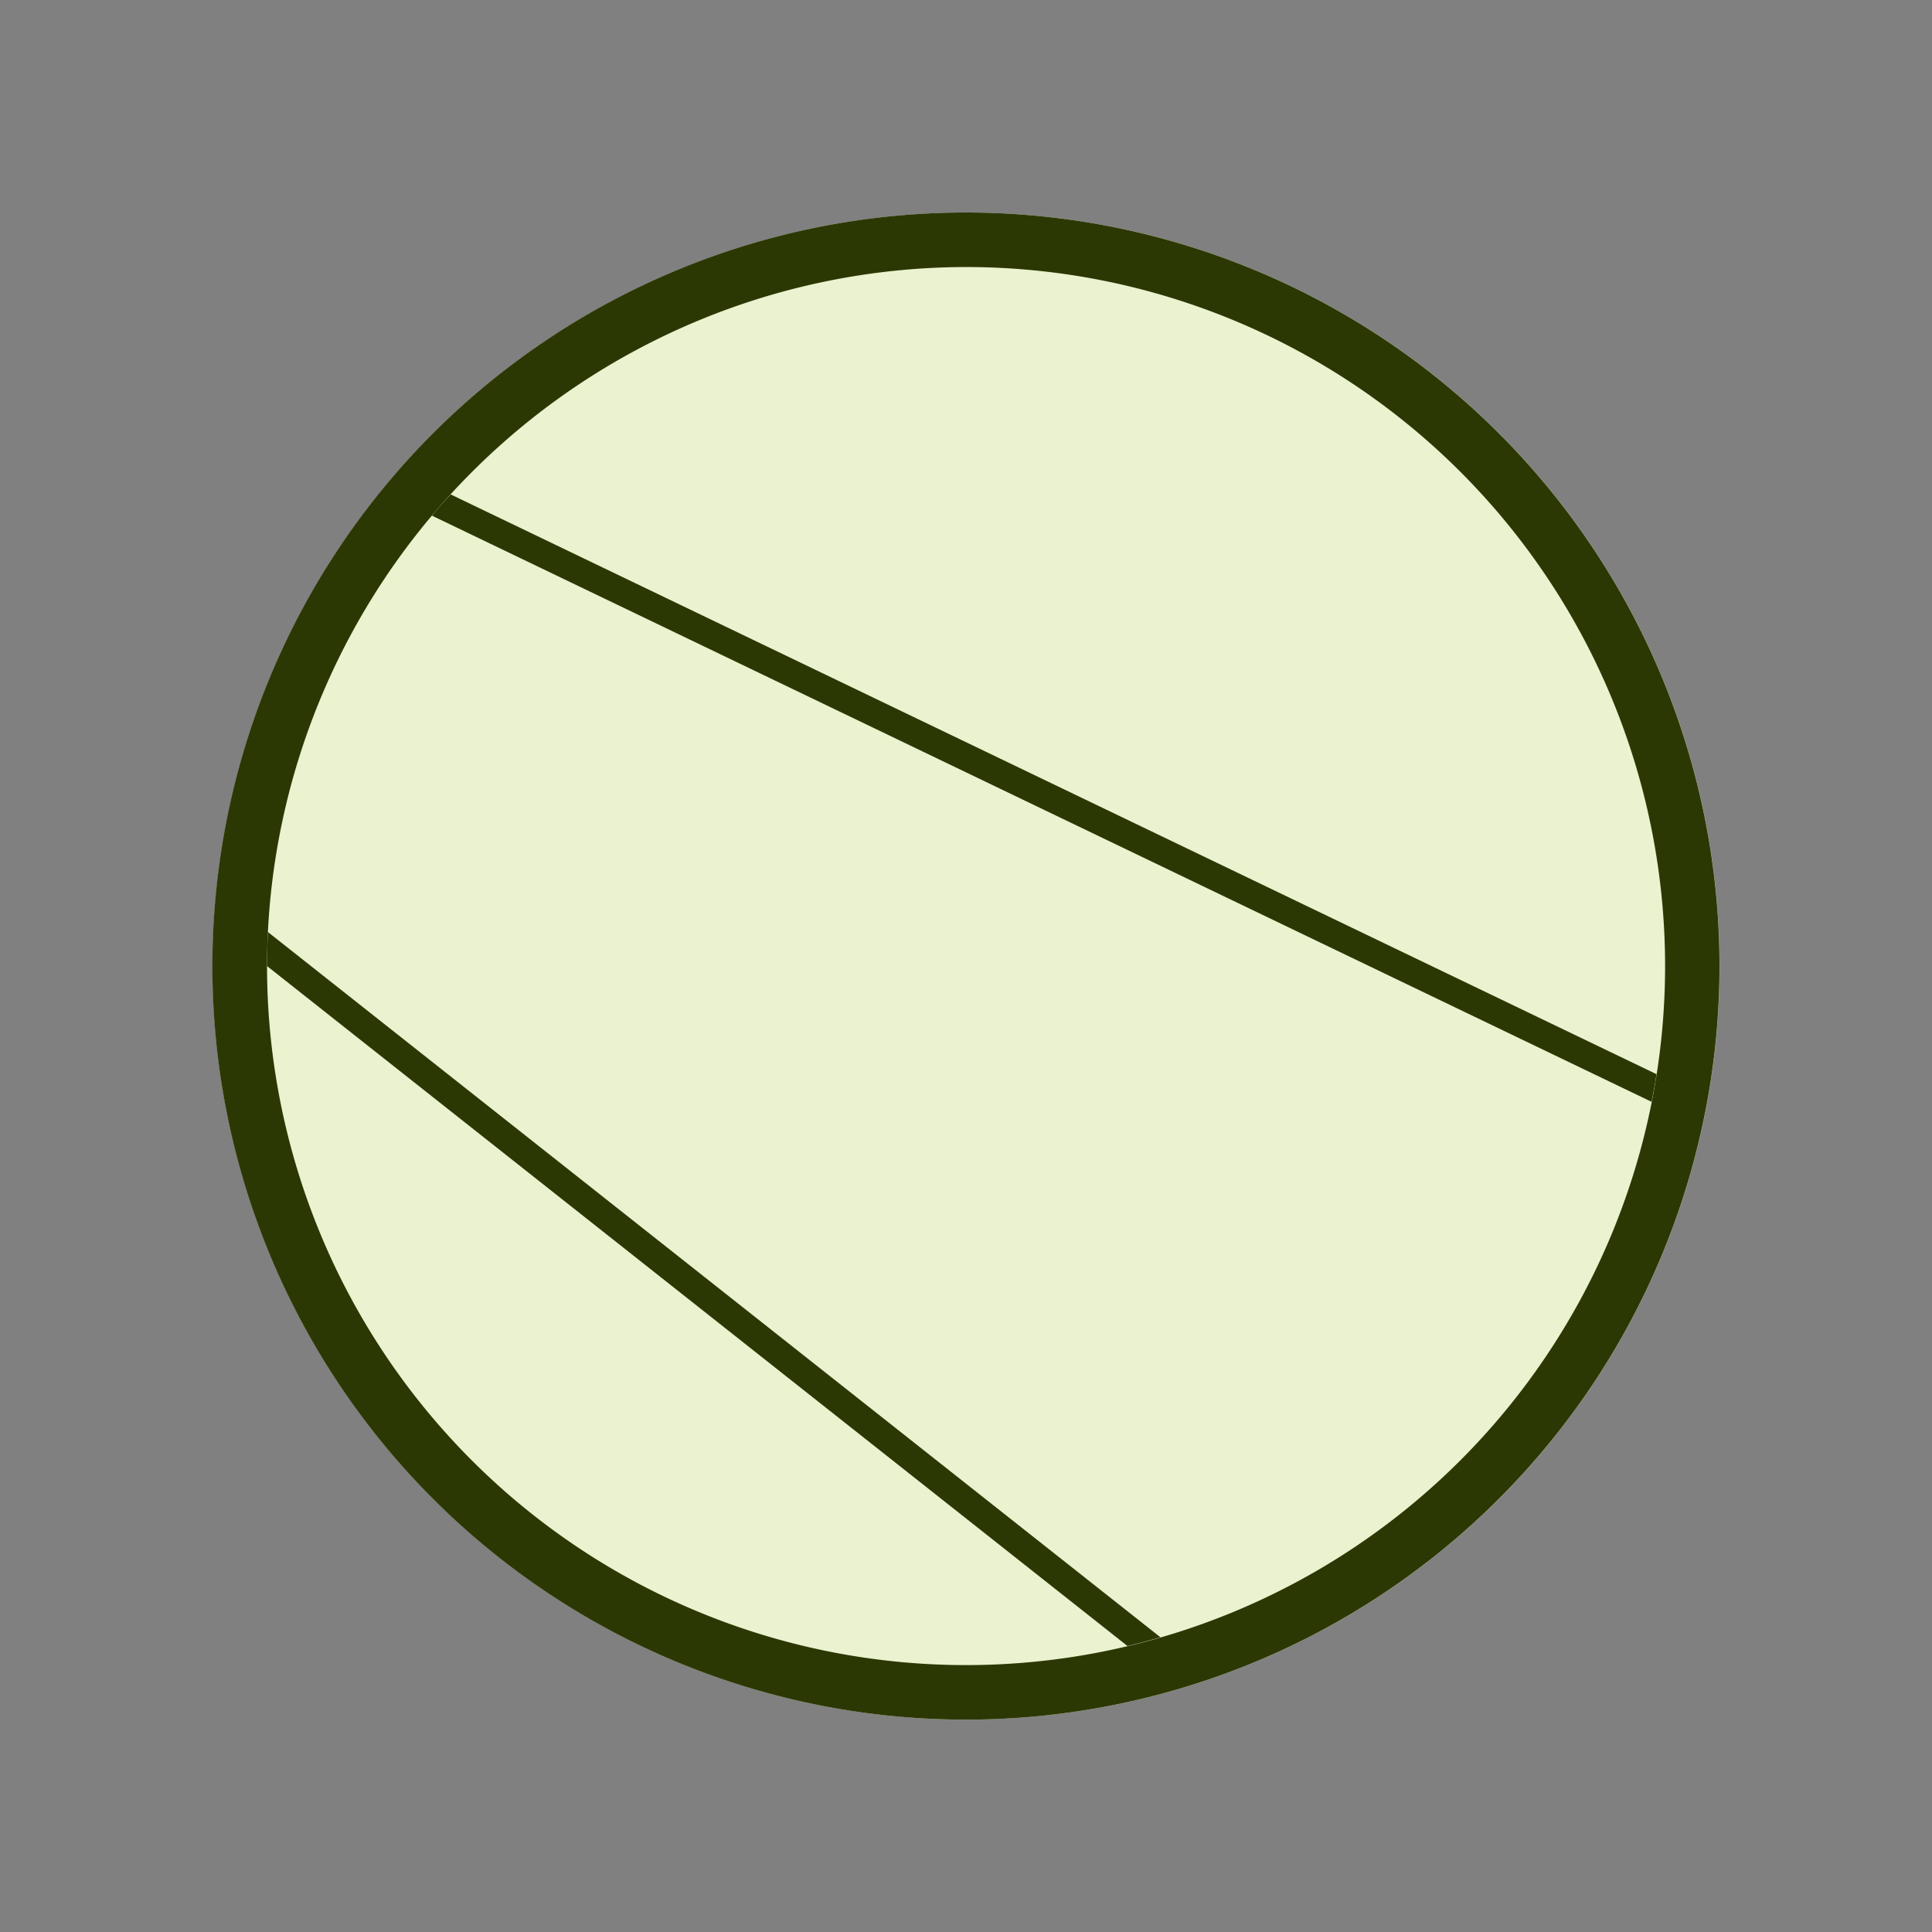 <svg xmlns="http://www.w3.org/2000/svg" viewBox="0 0 141.73 141.73"><rect x="0" y="0" width="141.73" height="141.73" fill="#808080" stroke="none"/><defs><style>.cls-1{fill:#eaf2cf}.cls-2{fill:#2c3804}</style></defs><circle class="cls-1" cx="70.87" cy="70.87" r="55.28" id="Cirkel_baggrund" data-name="Cirkel baggrund"/><path class="cls-2" d="M70.87 19.59a51.28 51.28 0 1 1-51.28 51.28 51.33 51.33 0 0 1 51.28-51.28m0-4a55.28 55.28 0 1 0 55.27 55.28 55.28 55.28 0 0 0-55.27-55.28z" id="Cirkel_ramme" data-name="Cirkel ramme"/><g id="Mørk_grøn_illustration" data-name="Mørk grøn illustration"><path class="cls-2" d="M121.52 78.8L33.06 36.27c-.47.51-.92 1-1.37 1.56l89.47 43c.13-.66.26-1.34.36-2.03zM19.59 70.87l63.12 49.88c.82-.2 1.62-.41 2.42-.64L19.65 68.37c-.04.83-.06 1.63-.06 2.5z"/></g></svg>